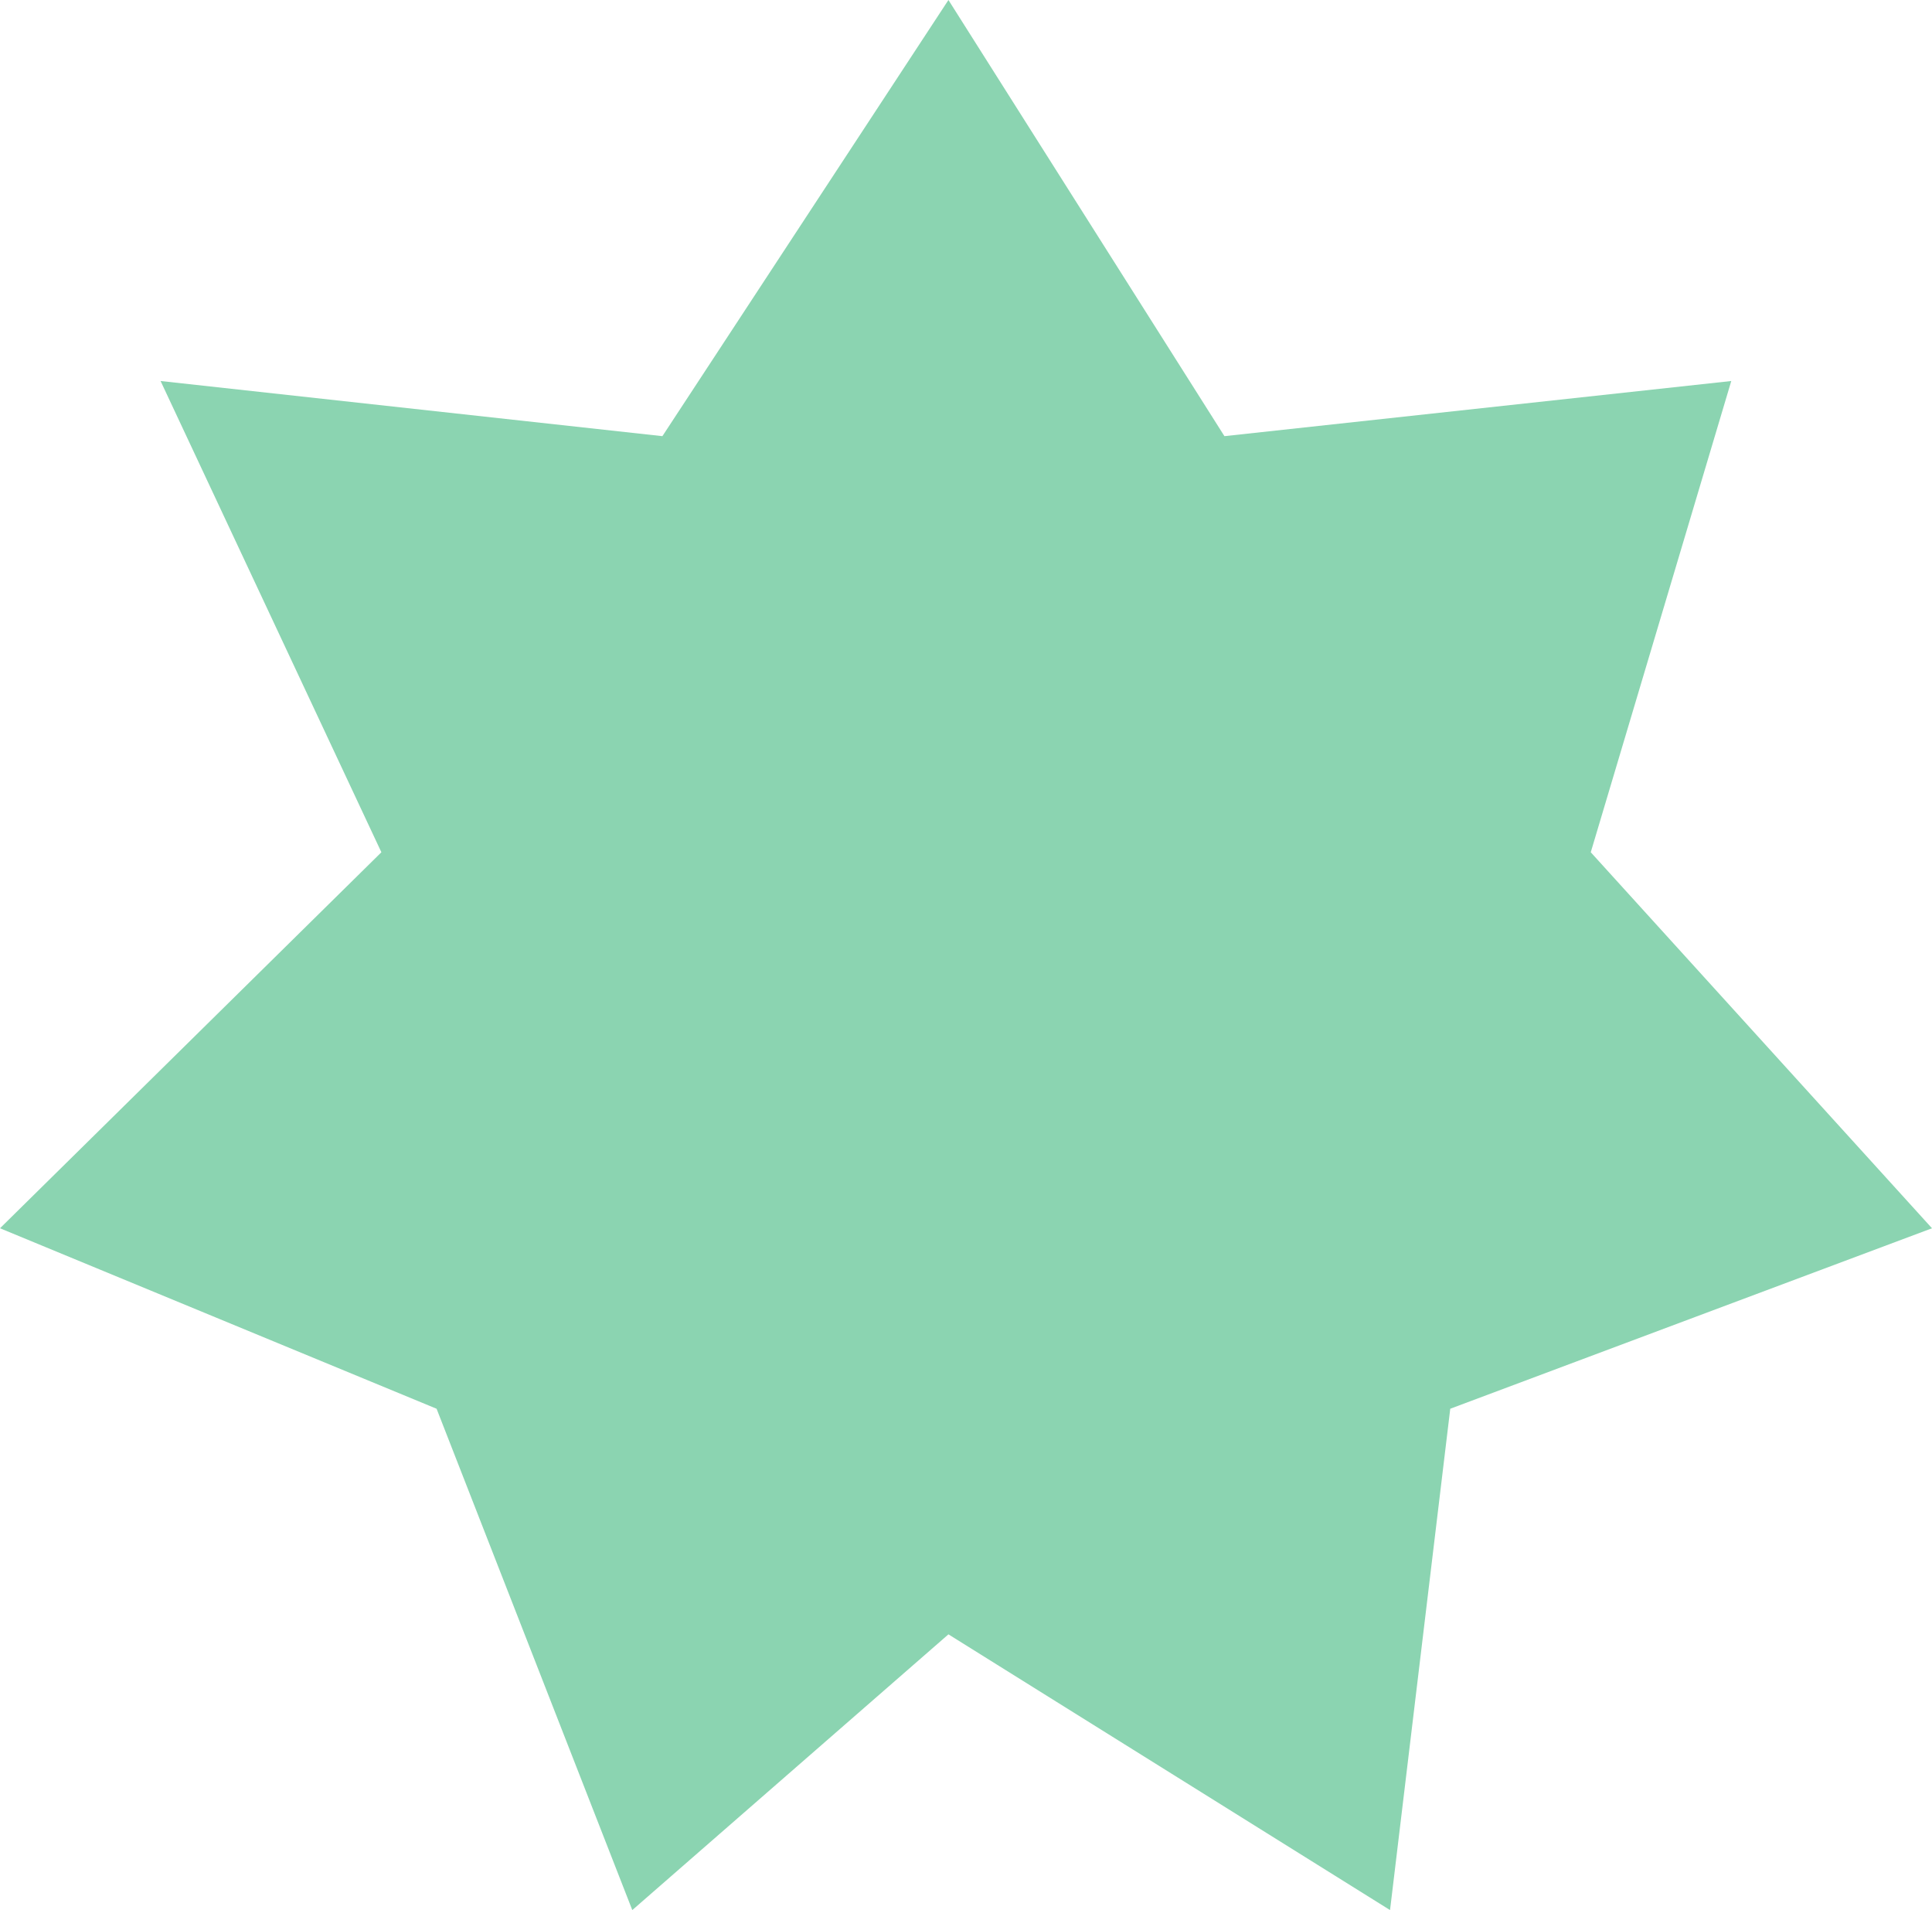 <?xml version="1.0" encoding="UTF-8"?> <svg xmlns="http://www.w3.org/2000/svg" width="692" height="684" viewBox="0 0 692 684" fill="none"> <path d="M438.566 156.189L339.709 0L237.257 156.189L57.517 136.441L136.603 305.197L0 439.843L156.374 504.472L226.473 684L339.709 585.26L497.881 684L519.449 504.472L692 439.843L569.777 305.197L620.104 136.441L438.566 156.189Z" fill="#8BD4B1"></path> </svg> 
